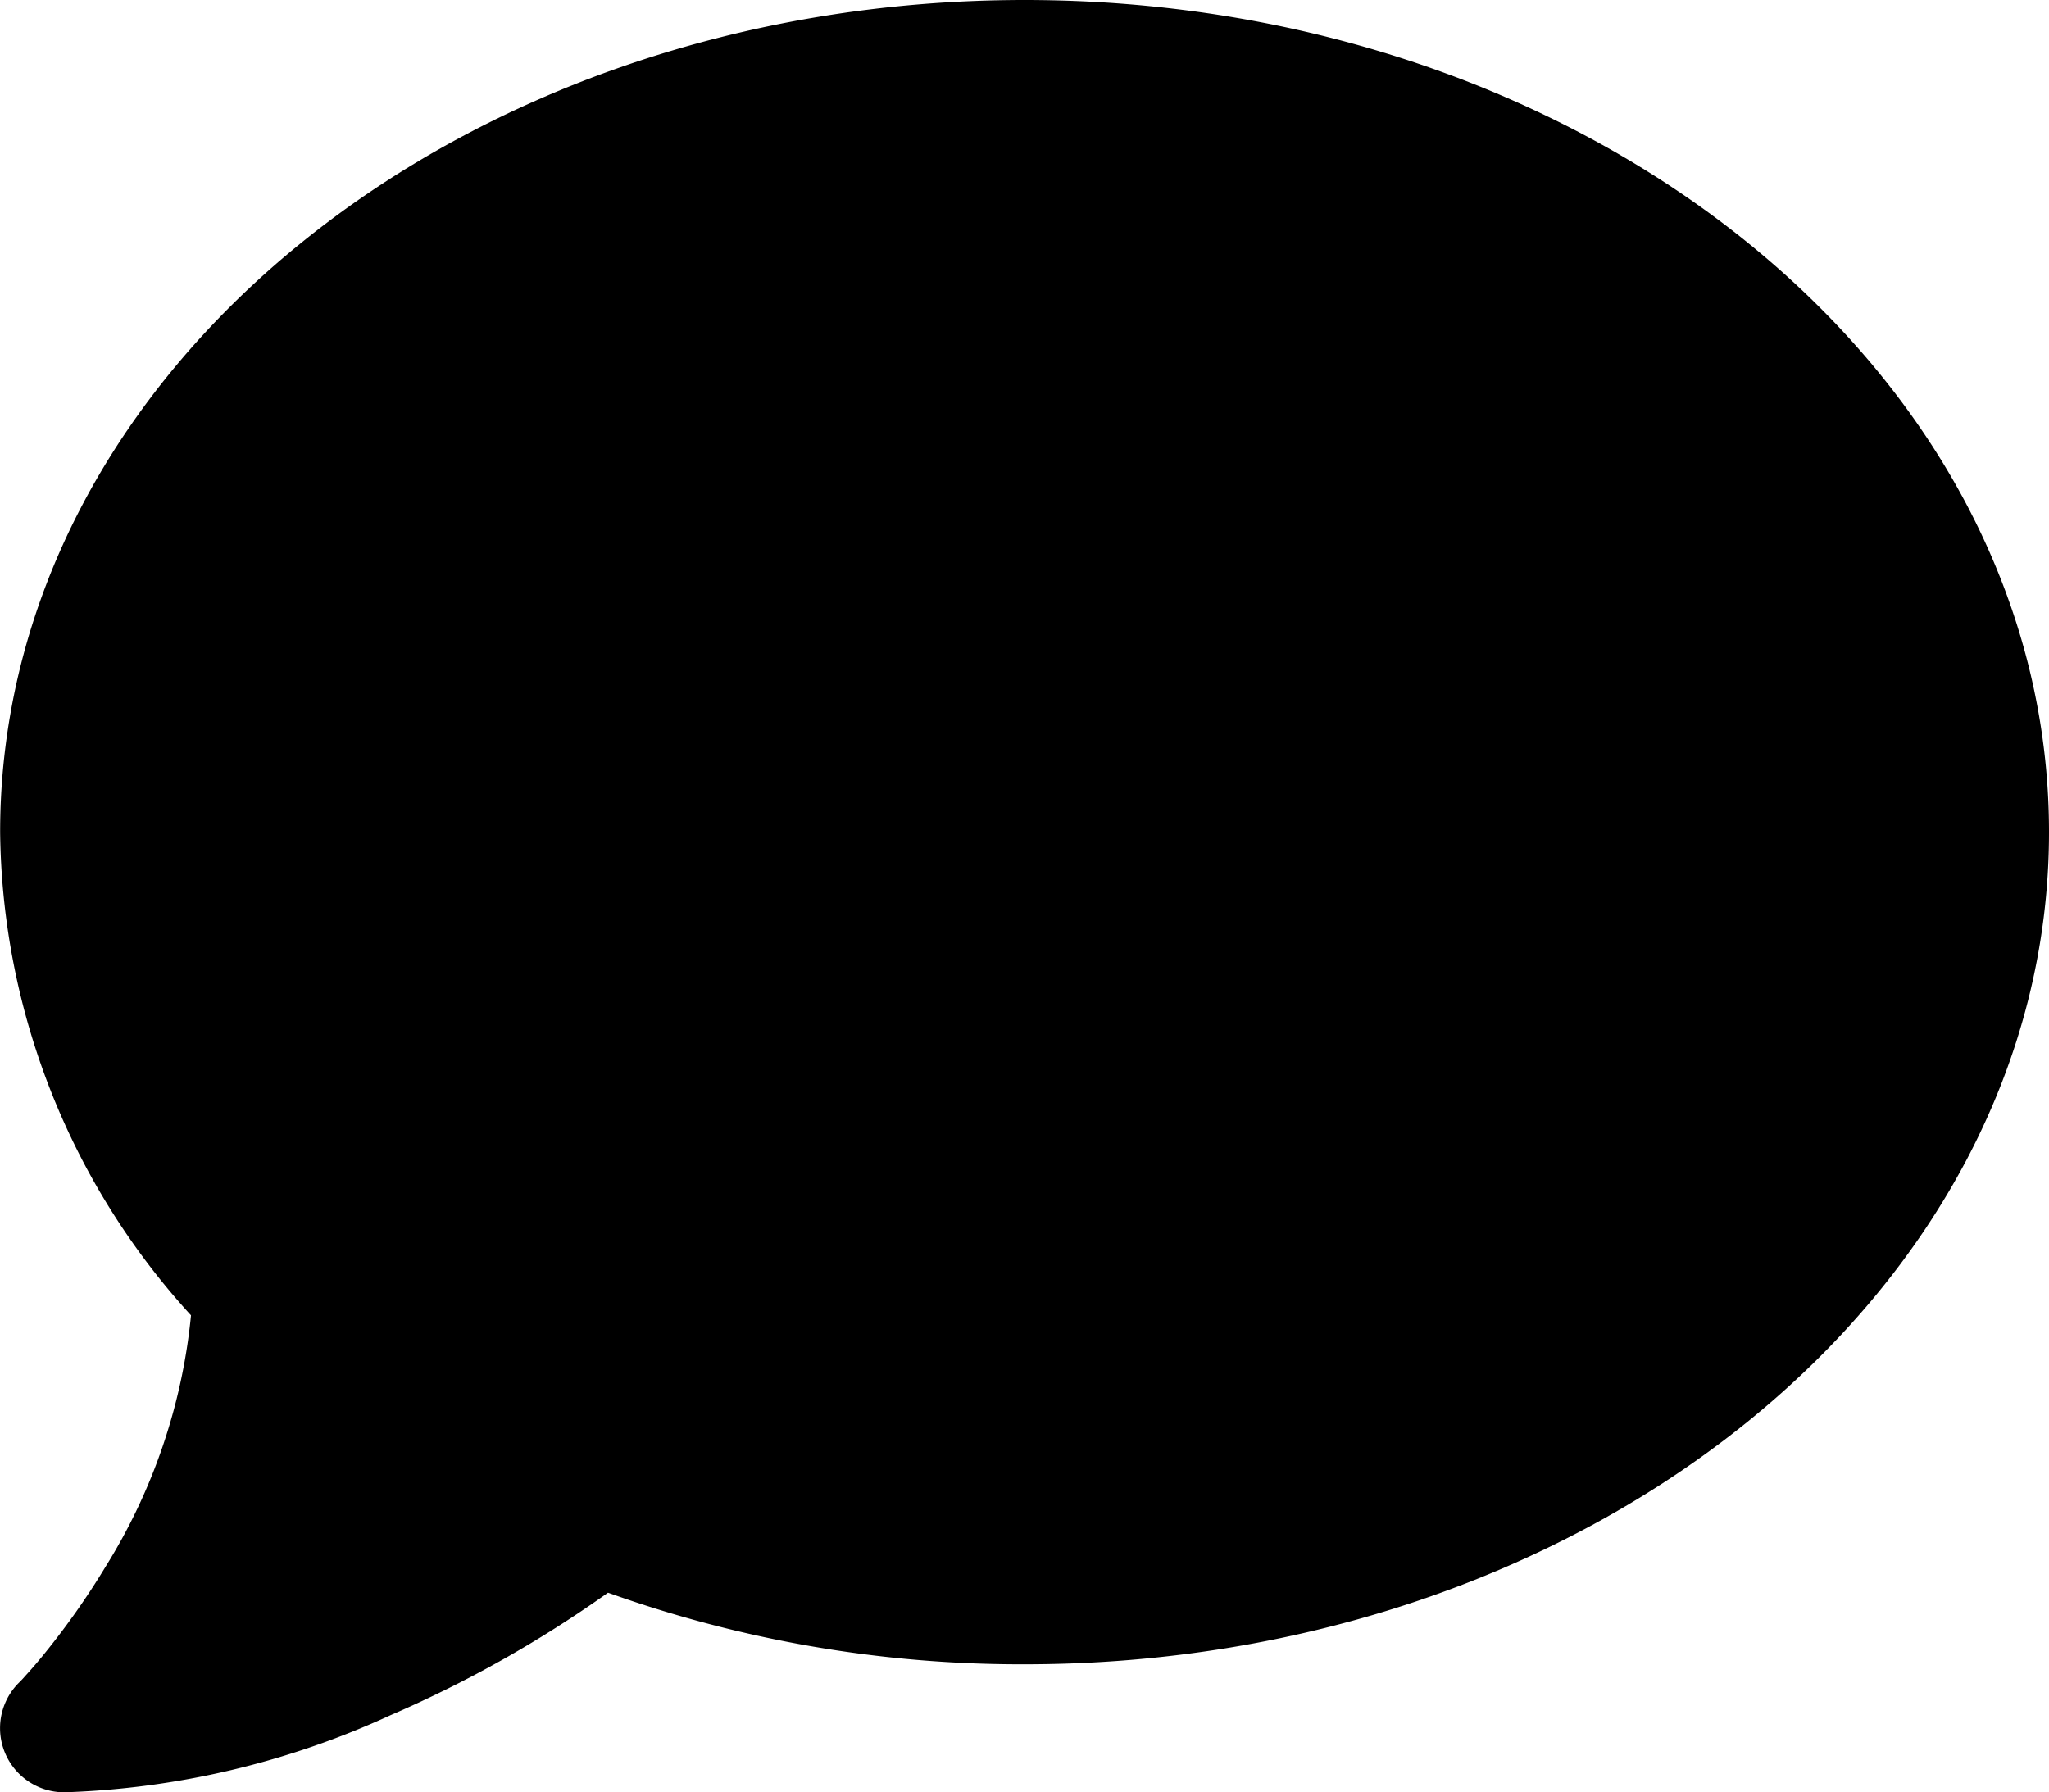 <svg xmlns="http://www.w3.org/2000/svg" width="61.564" height="53.865" viewBox="0 0 61.564 53.865">
  <path id="comment-solid" d="M61.534,57.009c0,13.815-13.779,25.009-30.78,25.009a36.814,36.814,0,0,1-12.516-2.152,35.612,35.612,0,0,1-6.529,3.679A25.4,25.4,0,0,1,1.9,85.865,1.928,1.928,0,0,1,.527,82.583h0l.036-.036c.036-.036.084-.084.156-.168.132-.144.337-.373.589-.685a23.165,23.165,0,0,0,1.828-2.6,17.5,17.5,0,0,0,2.573-7.563A21.86,21.86,0,0,1-.026,57.009C-.026,43.194,13.753,32,30.754,32S61.534,43.194,61.534,57.009Z" transform="translate(0.03 -32)"/>
</svg>
